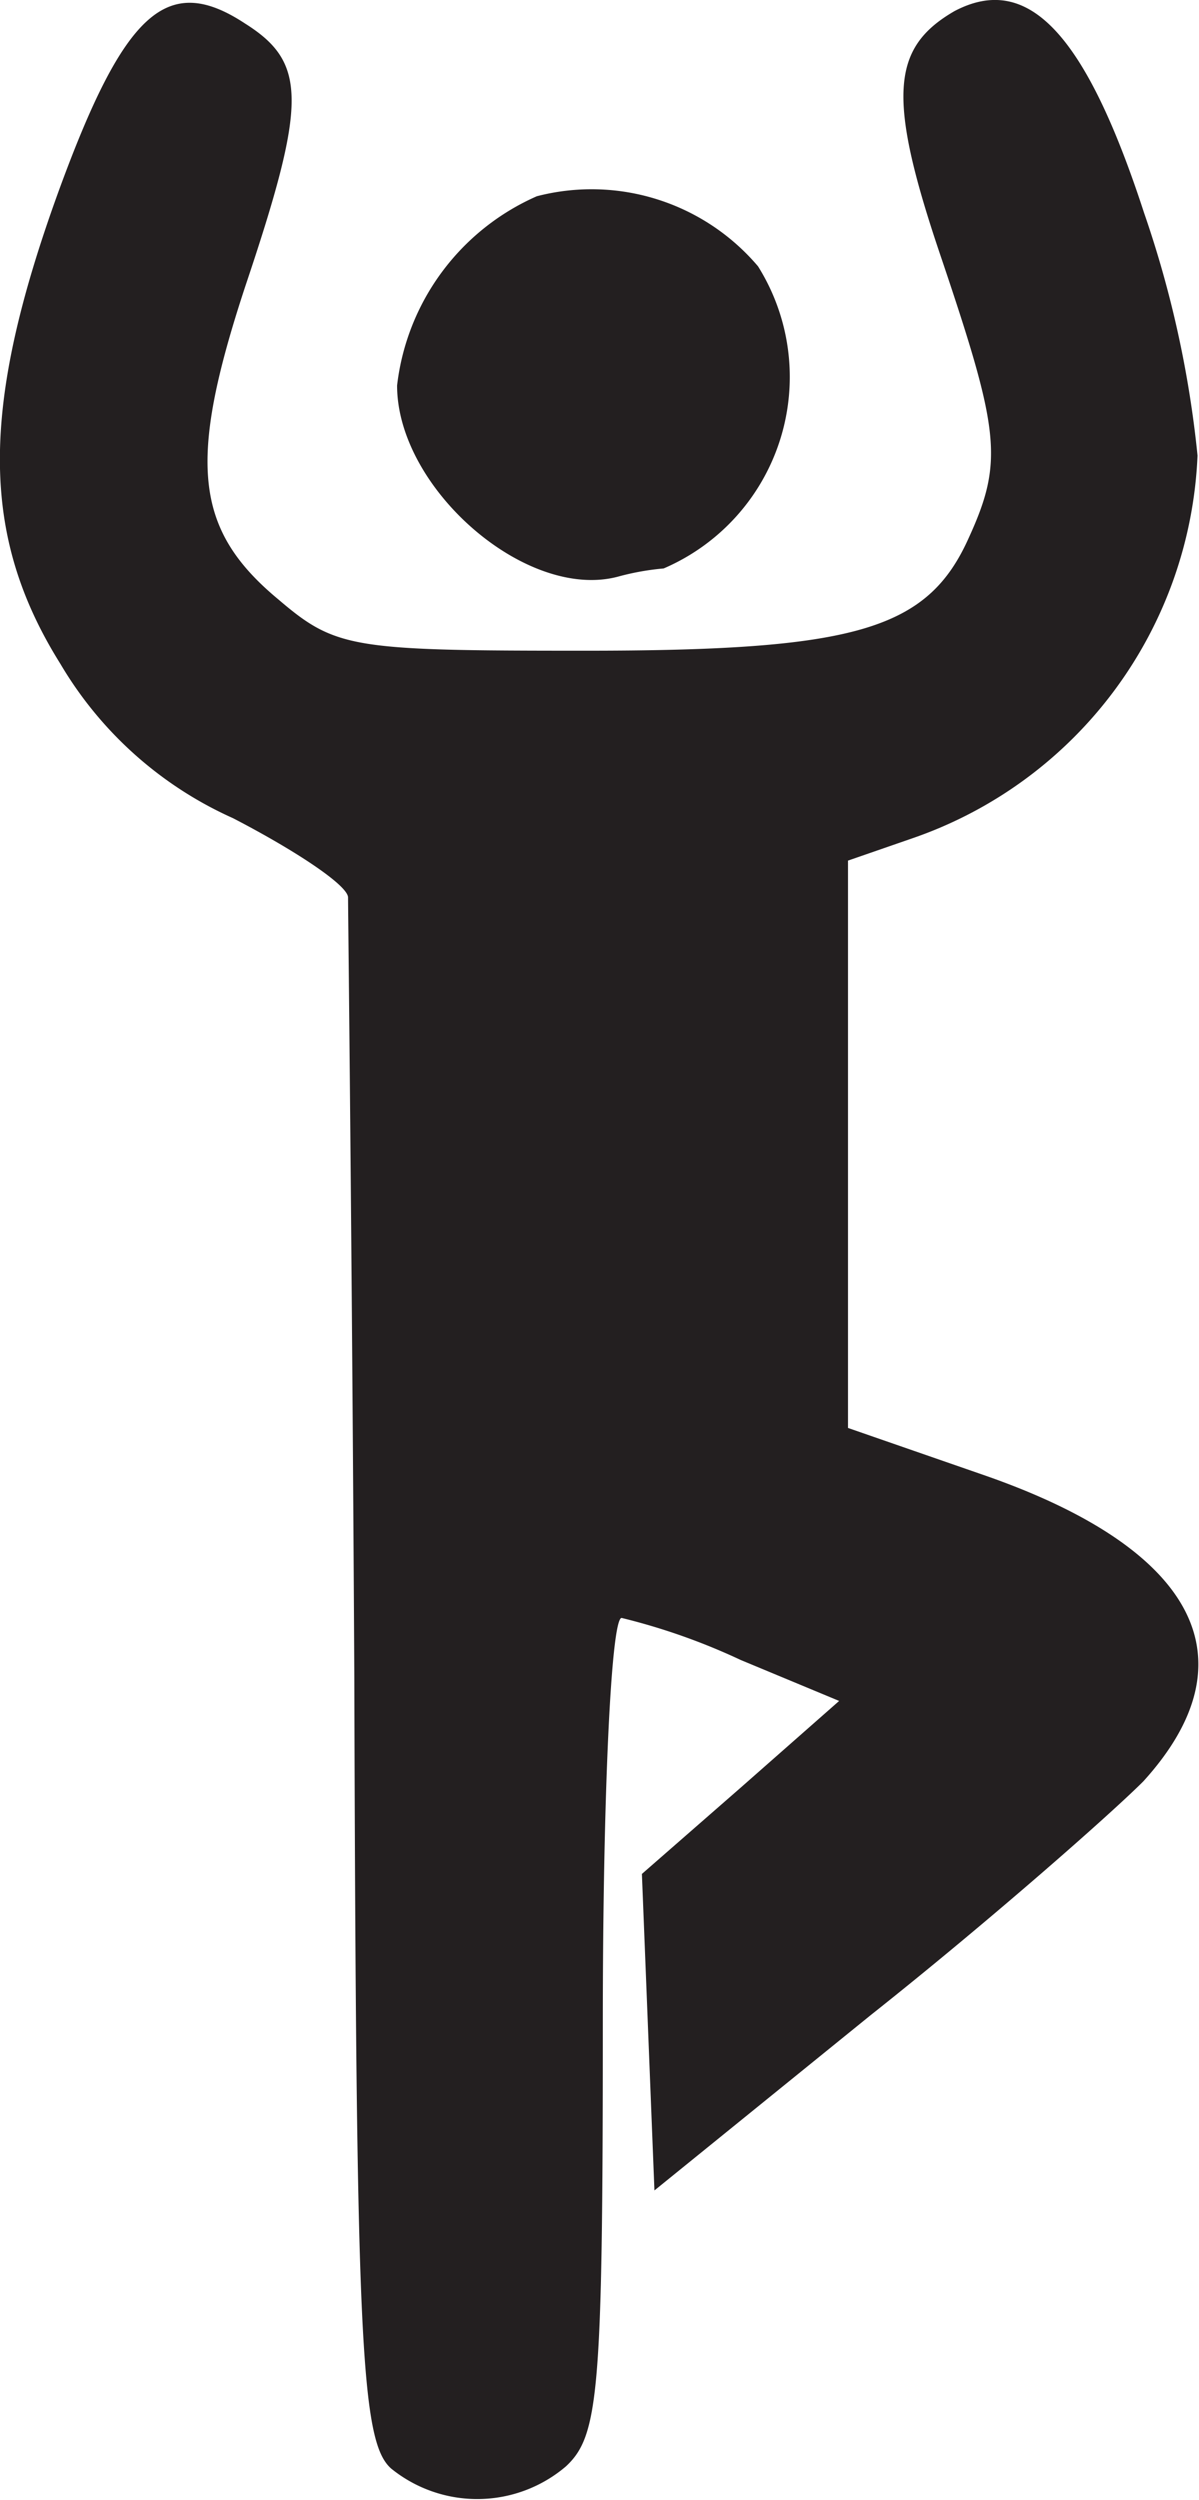 <svg xmlns="http://www.w3.org/2000/svg" width="32.52" height="67.77" viewBox="0 0 32.52 67.77">
  <defs>
    <style>
      .cls-1 {
        fill: #231f20;
      }
    </style>
  </defs>
  <title>Asset 6</title>
  <g id="Layer_2" data-name="Layer 2">
    <g id="Layer_1-2" data-name="Layer 1">
      <g>
        <path class="cls-1" d="M15.35,66.86c.89-.83,1-2,1-12,0-6.3.23-11,.51-11A17.24,17.24,0,0,1,20.09,45l2.67,1.11-2.67,2.35-2.68,2.34.17,4.29.17,4.29,5.85-4.74c3.23-2.56,6.52-5.46,7.41-6.35C34,45,32.46,42,26.72,40L23,38.71V23.33l1.79-.62a11.48,11.48,0,0,0,7.69-10.36,29,29,0,0,0-1.45-6.58C29.45.92,27.89-.75,25.89.3c-1.73,1-1.84,2.35-.34,6.75,1.56,4.63,1.67,5.46.73,7.52-1.12,2.51-3.07,3.07-10.43,3.07-6.3,0-6.74-.06-8.3-1.39-2.29-1.9-2.46-3.74-.9-8.48,1.68-5,1.68-6.07,0-7.13C4.54-.75,3.37.3,1.58,5.21-.54,11.06-.54,14.52,1.64,18a10.34,10.34,0,0,0,4.68,4.18C8,23.05,9.44,24,9.44,24.33s.11,9.81.17,21.13c.05,17.95.17,20.73,1,21.46A3.71,3.71,0,0,0,15.35,66.86Z"/>
        <path class="cls-1" d="M18,15.41a5.65,5.65,0,0,0,2.56-8.19,5.92,5.92,0,0,0-6-1.9,6.41,6.41,0,0,0-3.79,5.13c0,2.79,3.51,5.85,6,5.18A7,7,0,0,1,18,15.41Z"/>
      </g>
    </g>
  </g>
</svg>
